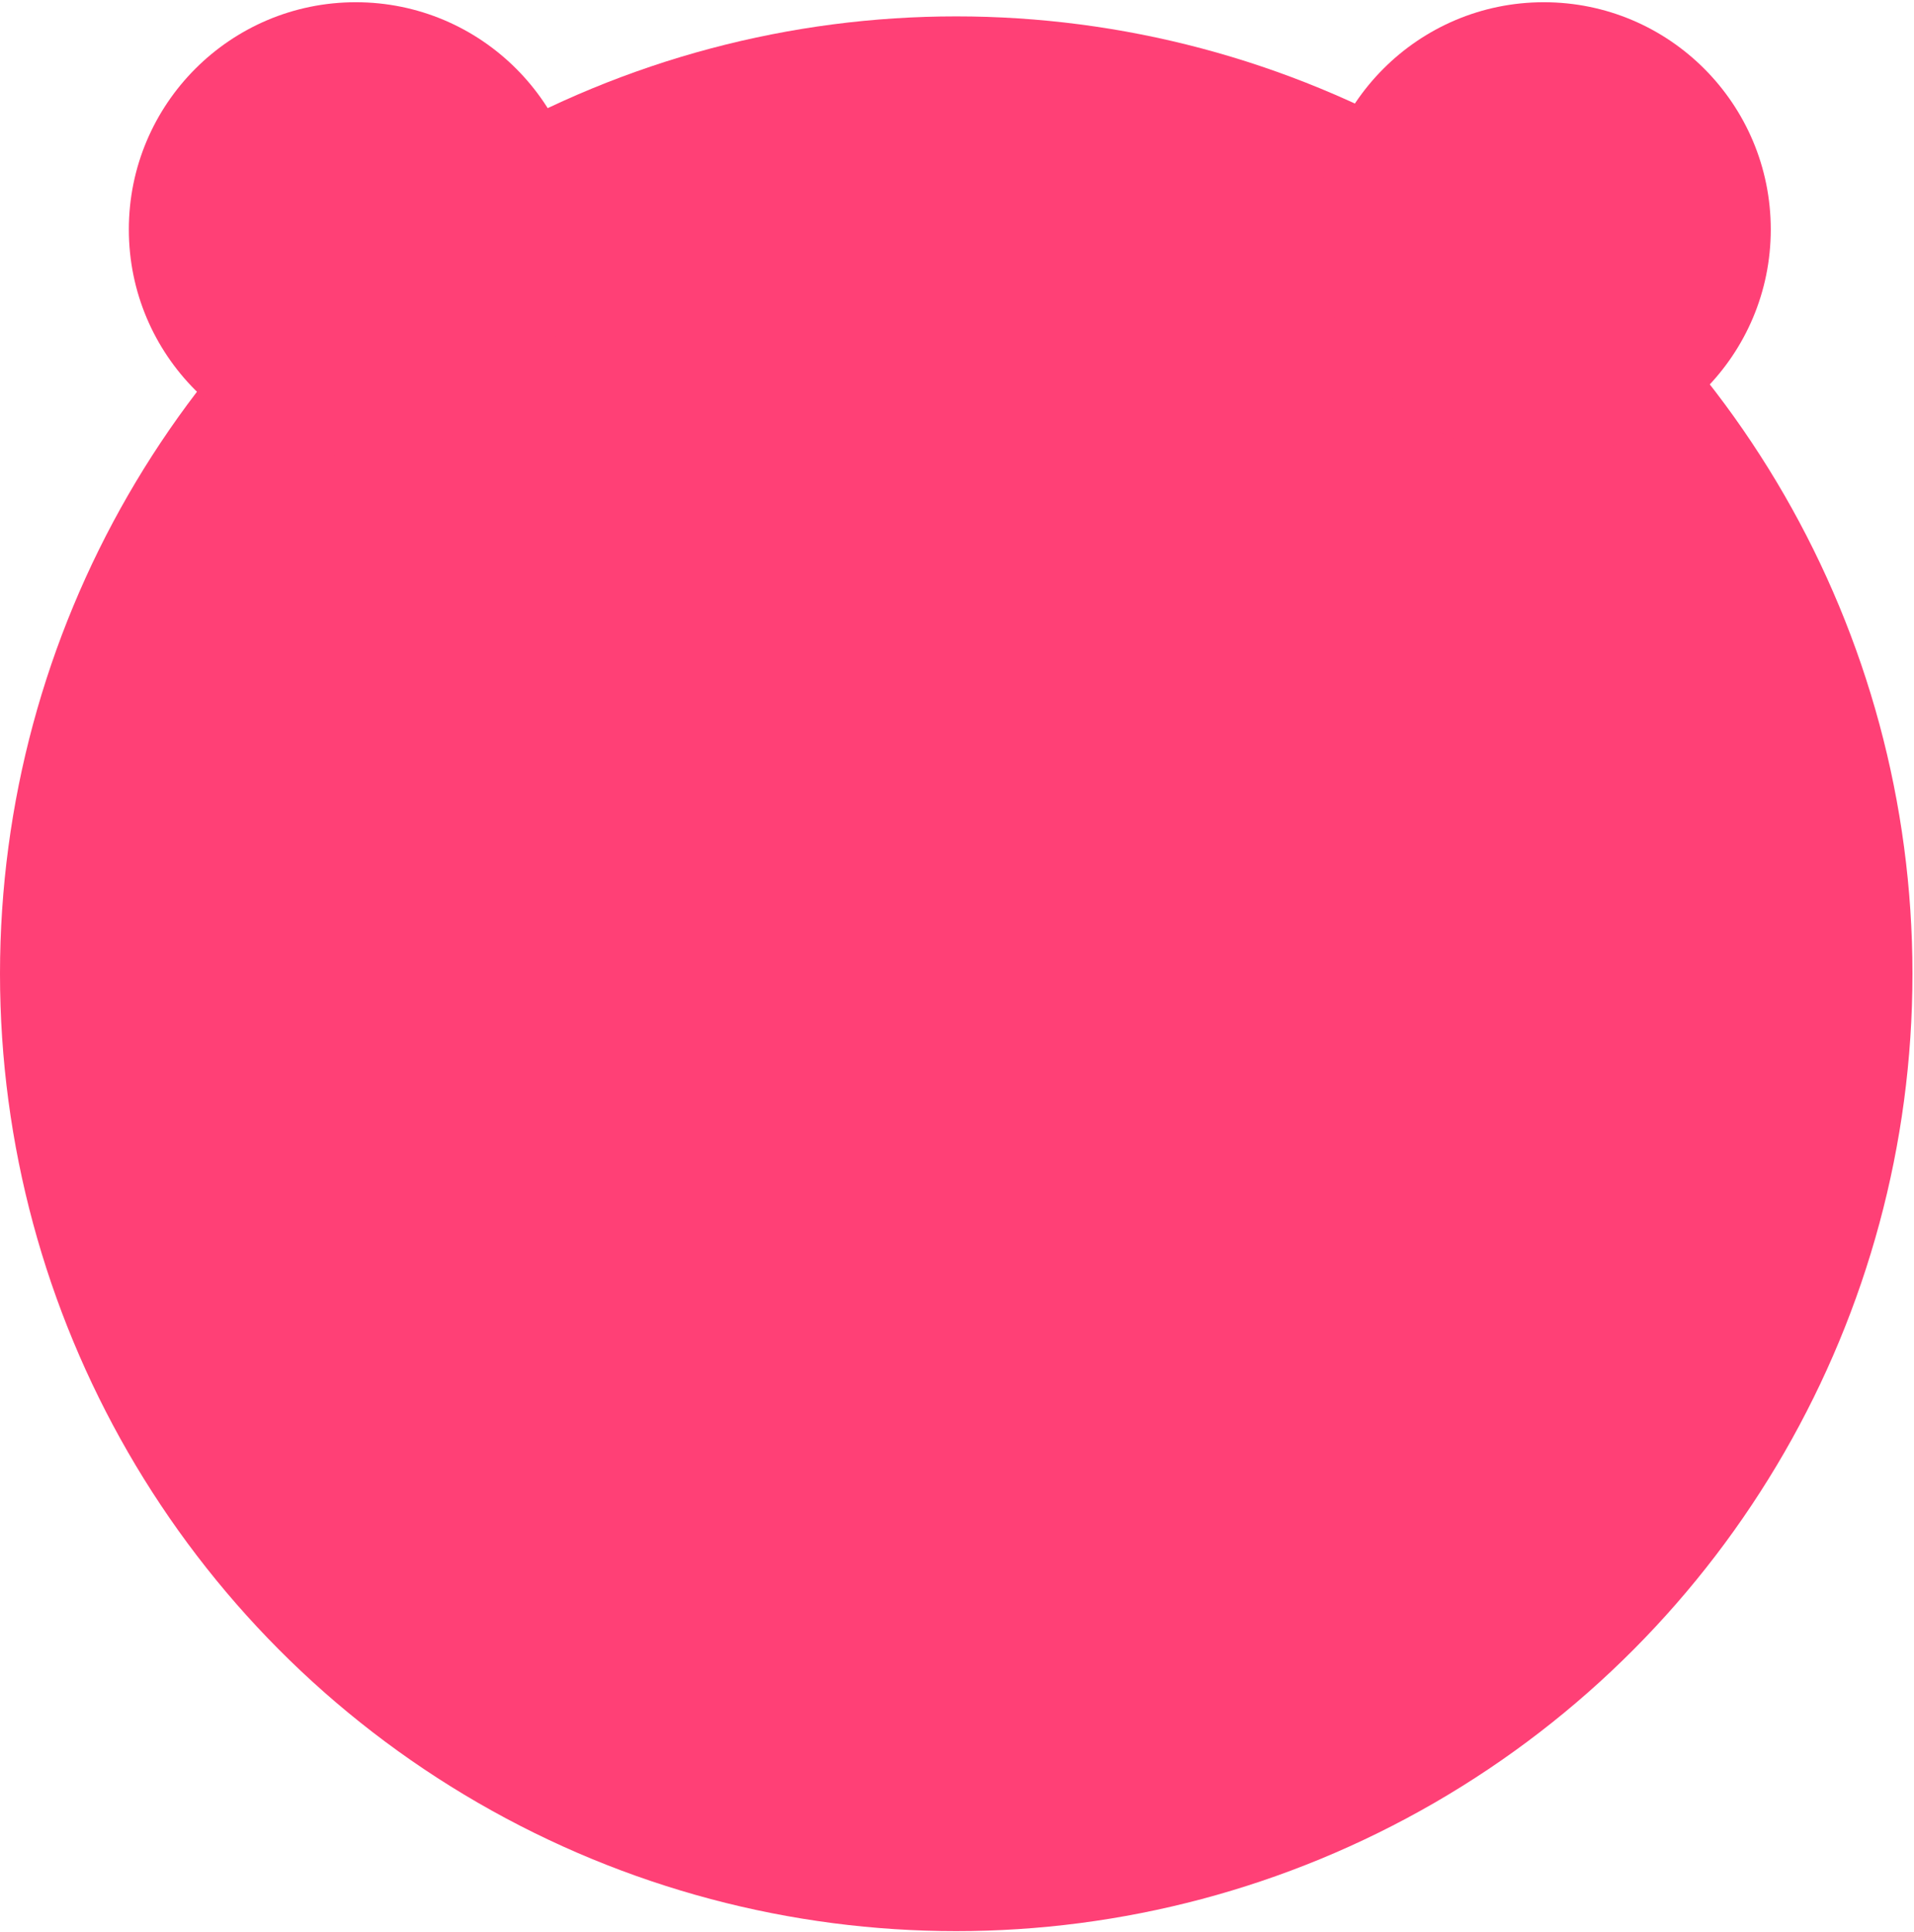 <?xml version="1.0" encoding="UTF-8"?> <svg xmlns="http://www.w3.org/2000/svg" width="649" height="655" viewBox="0 0 649 655" fill="none"><ellipse cx="324.239" cy="330.115" rx="324.239" ry="324.562" fill="#FF4076"></ellipse><ellipse cx="120.638" cy="77.785" rx="76.951" ry="77.028" fill="#FF4076"></ellipse><ellipse cx="523.484" cy="77.785" rx="76.951" ry="77.028" fill="#FF4076"></ellipse></svg> 